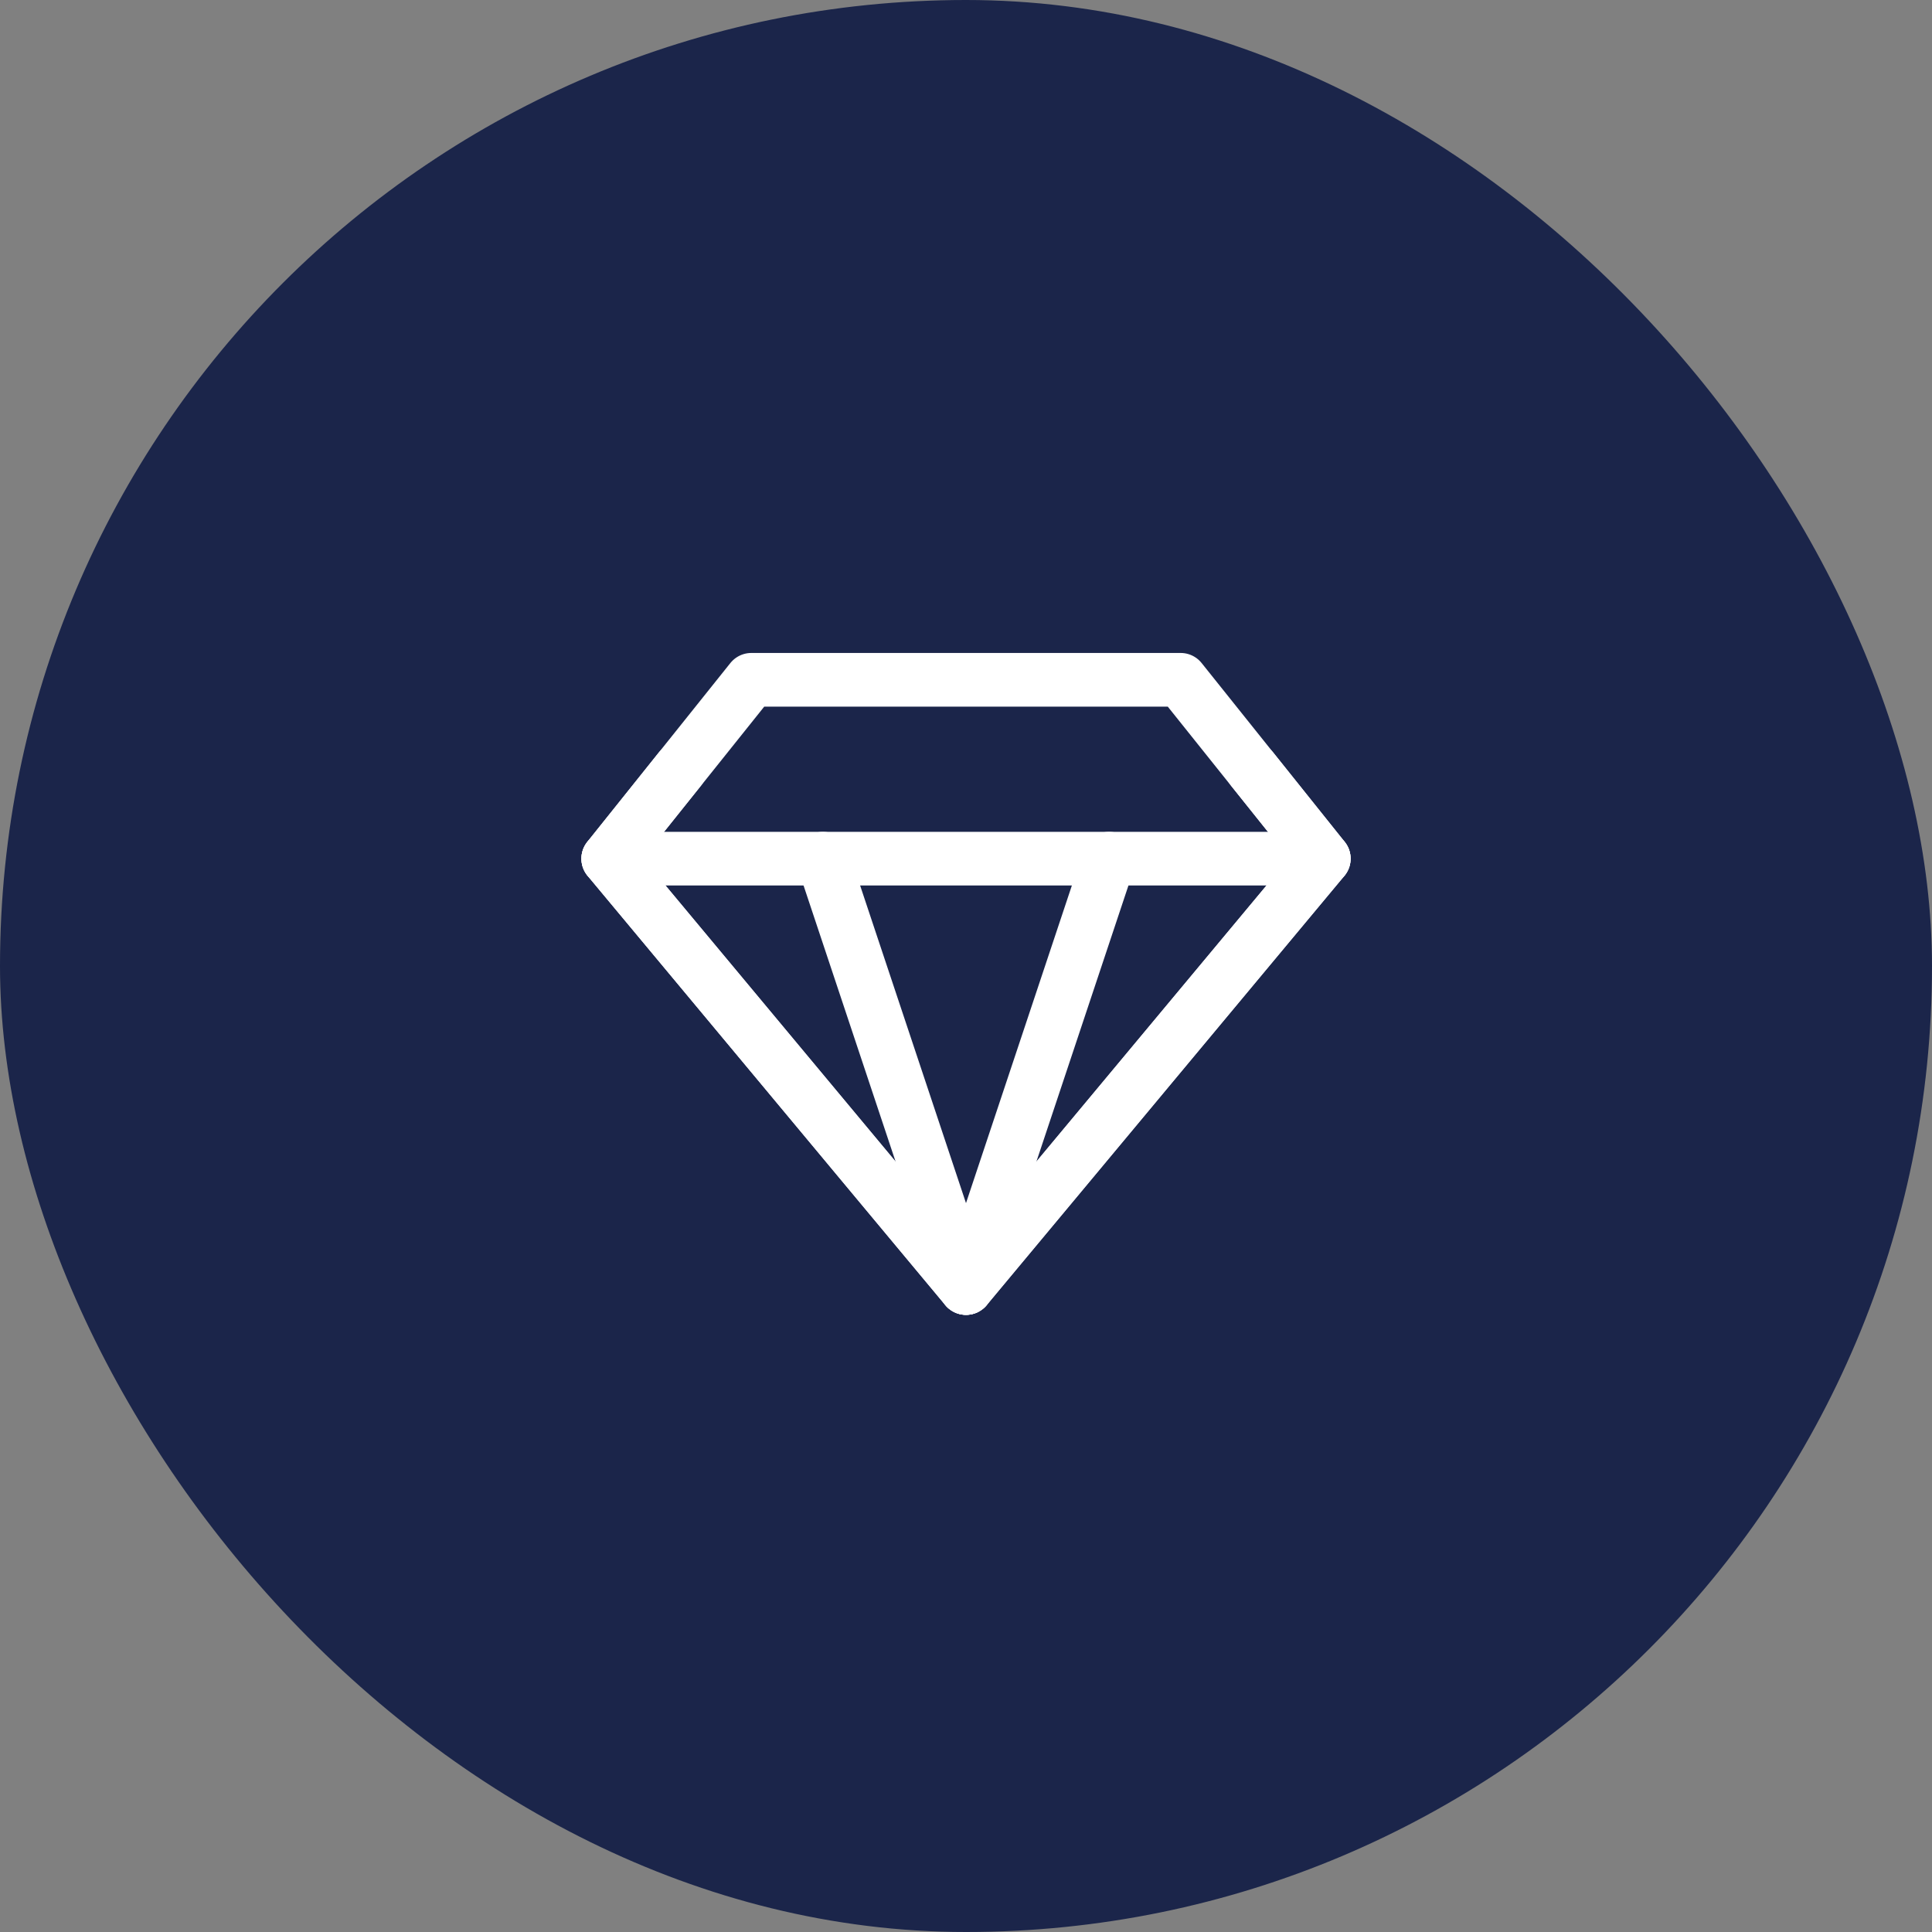 <svg xmlns='http://www.w3.org/2000/svg' xmlns:xlink='http://www.w3.org/1999/xlink' width='72' height='72' viewBox='0 0 72 72' fill='none'><rect x="0" y="0" width="72" height="72" fill="#808080" stroke="none"/><rect x='0' y='0' width='72' height='72' rx='36' fill='#1B254A' ></rect><path d='M28 25.334L44 25.334L49.333 32.001L36 48.001L22.667 32.001L28 25.334Z' stroke='rgba(255, 255, 255, 1)' stroke-width='2' stroke-linejoin='round' stroke-linecap='round' ></path><path stroke='rgba(255, 255, 255, 1)' stroke-width='2' stroke-linejoin='round' stroke-linecap='round' d='M22.667 32L49.333 32'></path><path stroke='rgba(255, 255, 255, 1)' stroke-width='2' stroke-linejoin='round' stroke-linecap='round' d='M36 48L30.667 32'></path><path stroke='rgba(255, 255, 255, 1)' stroke-width='2' stroke-linejoin='round' stroke-linecap='round' d='M36 48L41.333 32'></path><path stroke='rgba(255, 255, 255, 1)' stroke-width='2' stroke-linejoin='round' stroke-linecap='round' d='M25.333 28.666L22.667 31.999L36 47.999L49.333 31.999L46.667 28.666'></path></svg>